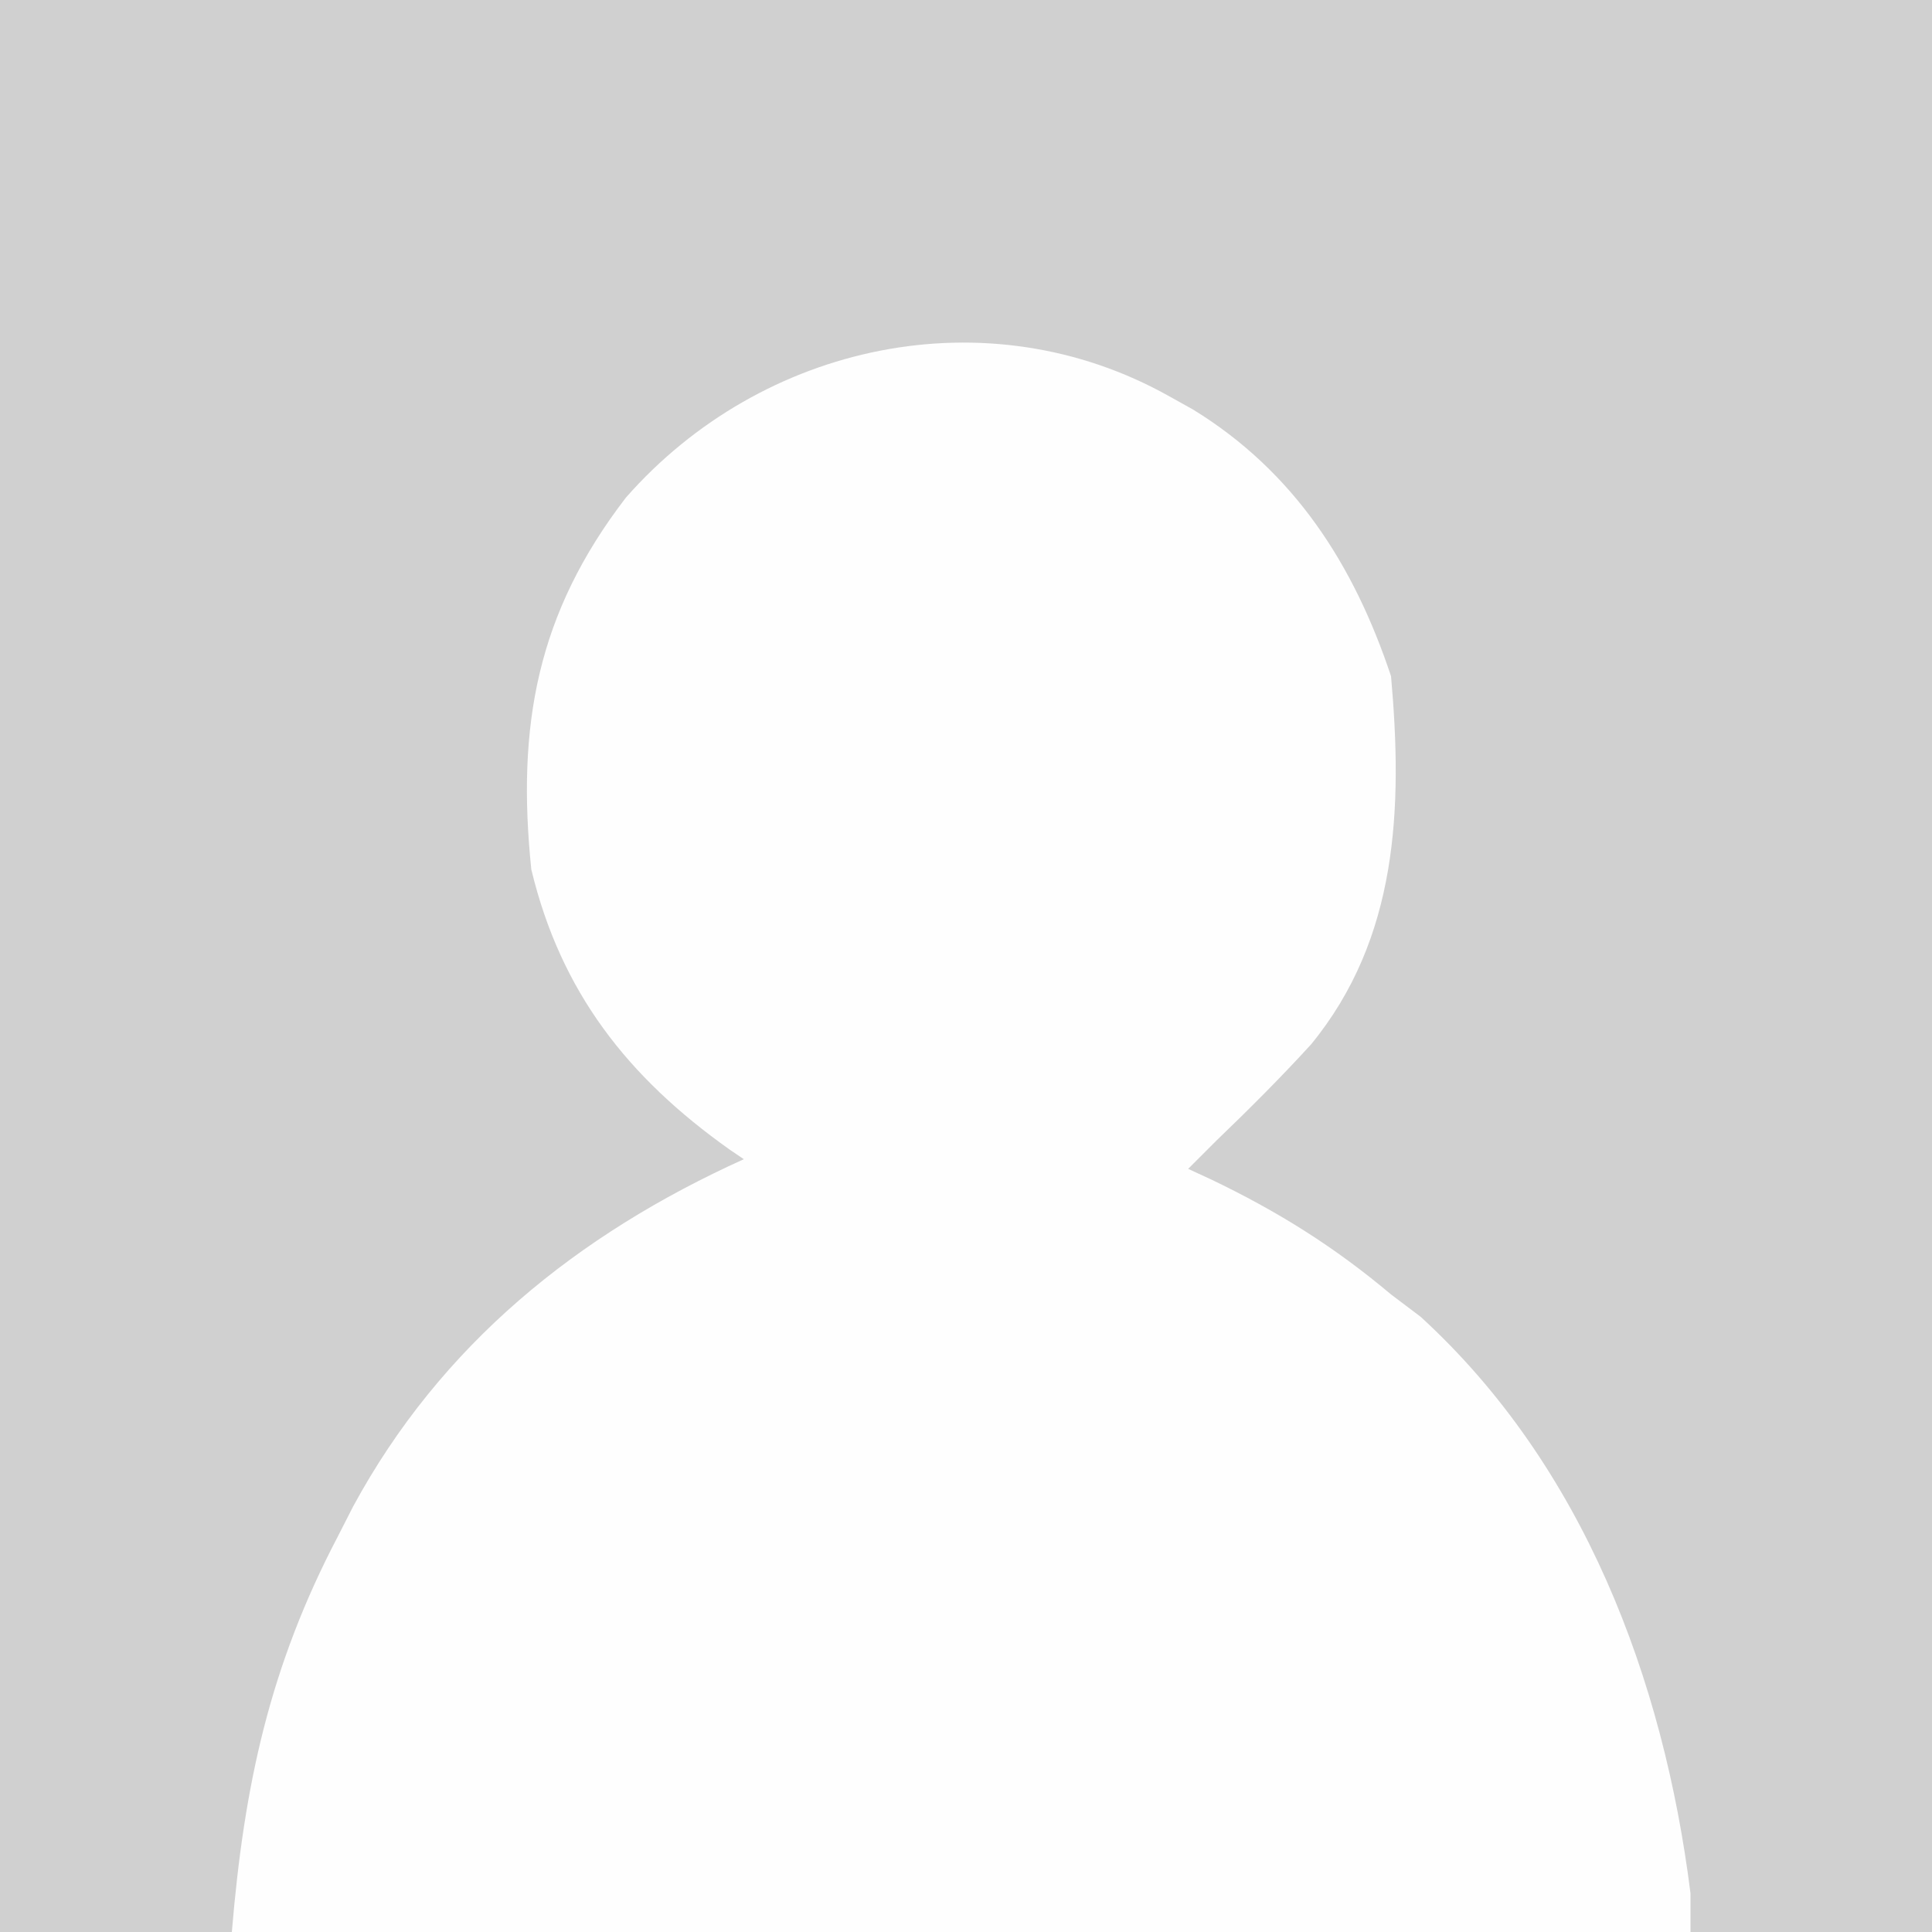 <?xml version="1.0" encoding="UTF-8"?>
<svg version="1.1" xmlns="http://www.w3.org/2000/svg" width="200" height="200">
<rect width="100%" height="100%" fill="#333333" stroke="none"/>
<path d="M0 0 C66 0 132 0 200 0 C200 66 200 132 200 200 C134 200 68 200 0 200 C0 134 0 68 0 0 Z " fill="#D0D0D0" transform="translate(0,0)"/>
<path d="M0 0 C0.821 0.458 1.642 0.915 2.488 1.387 C12.969 7.816 19.142 17.427 23 29 C24.214 42.624 23.73 56.134 14.715 67.121 C11.595 70.539 8.335 73.793 5 77 C3.998 77.998 2.997 78.997 2 80 C2.762 80.352 3.524 80.704 4.309 81.066 C11.253 84.387 17.122 88.052 23 93 C24.011 93.763 25.021 94.526 26.062 95.312 C42.907 110.724 51.218 132.839 54 155 C54 156.32 54 157.64 54 159 C4.17 159 -45.66 159 -97 159 C-95.73 143.761 -93.075 131.484 -86 118 C-85.487 116.993 -84.974 115.986 -84.445 114.949 C-75.365 98.2 -61.231 86.79 -44 79 C-44.485 78.671 -44.969 78.343 -45.469 78.004 C-56.056 70.491 -62.957 61.664 -66 49 C-67.529 34.16 -65.428 22.504 -56.207 10.512 C-42.123 -5.517 -18.788 -10.518 0 0 Z " fill="#FEFEFE" transform="translate(121,41)"/>
</svg>
